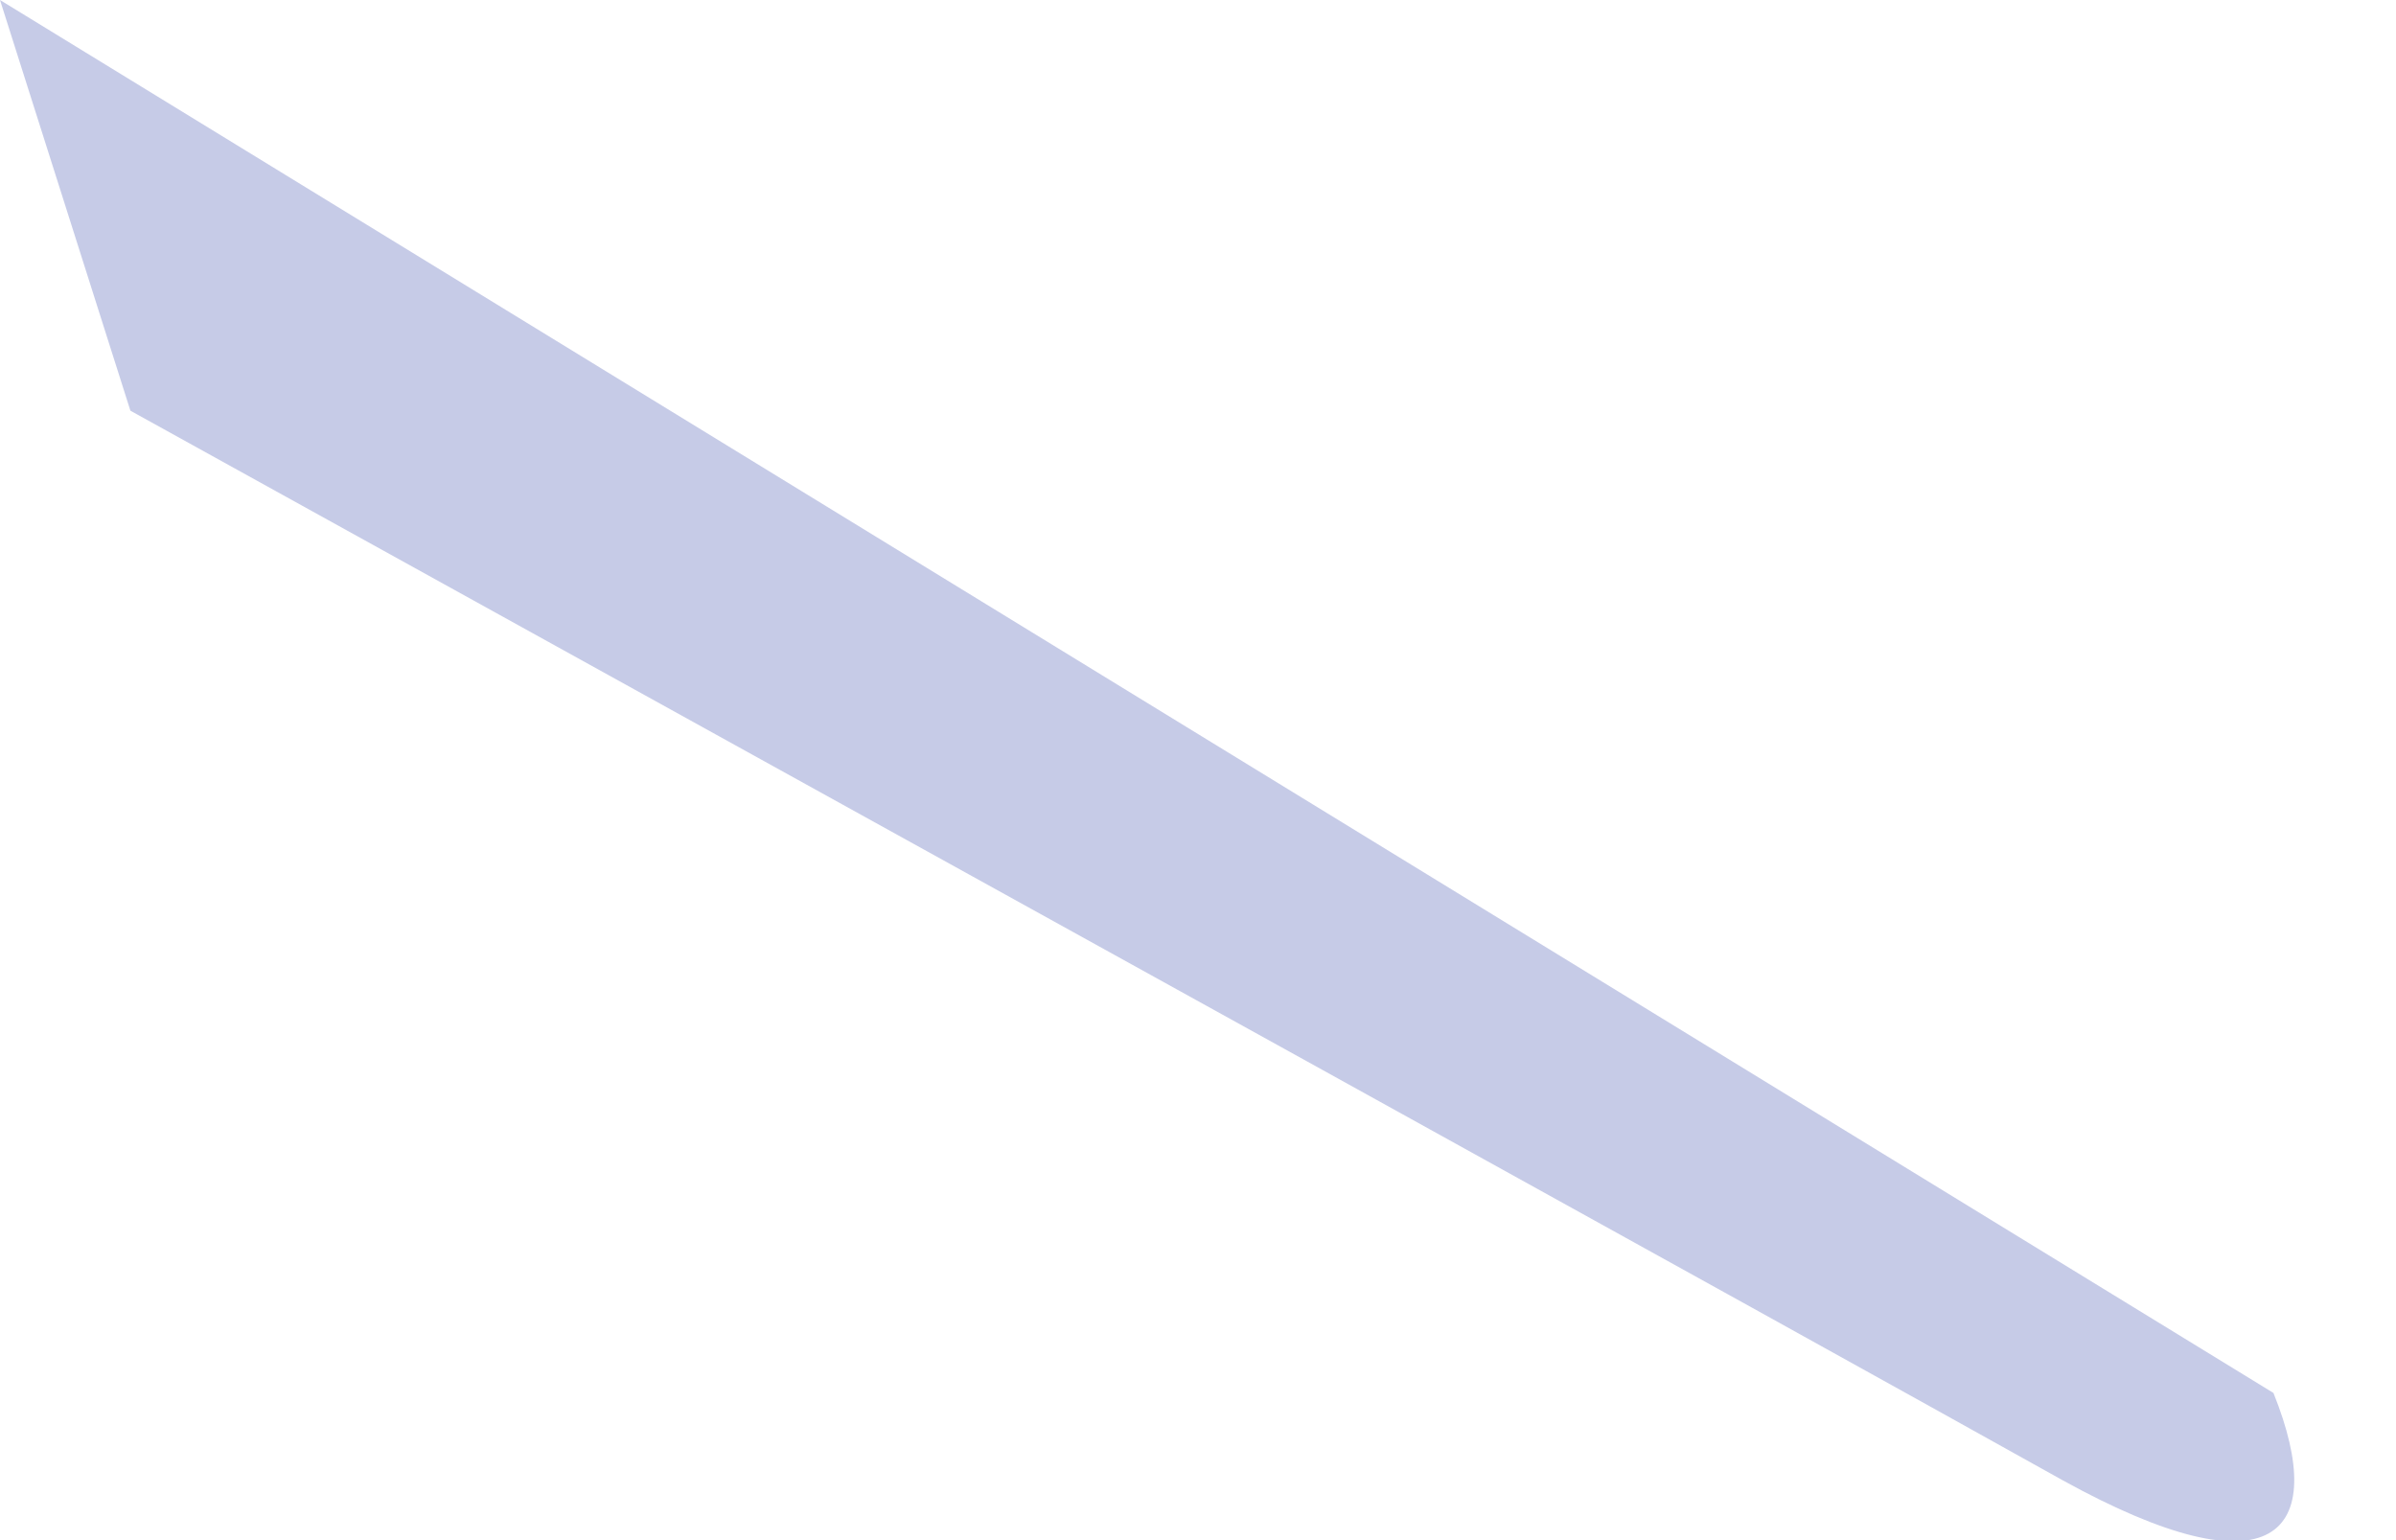 <?xml version="1.0" encoding="utf-8"?>
<svg xmlns="http://www.w3.org/2000/svg" fill="none" height="100%" overflow="visible" preserveAspectRatio="none" style="display: block;" viewBox="0 0 14 9" width="100%">
<g id="Vector" style="mix-blend-mode:multiply">
<path d="M13.284 8.14L0 0L0.762 2.4C5.75 5.16 10.351 7.7 12.052 8.65C13.284 9.33 13.617 8.97 13.284 8.14Z" fill="#C6CBE7"/>
</g>
</svg>
